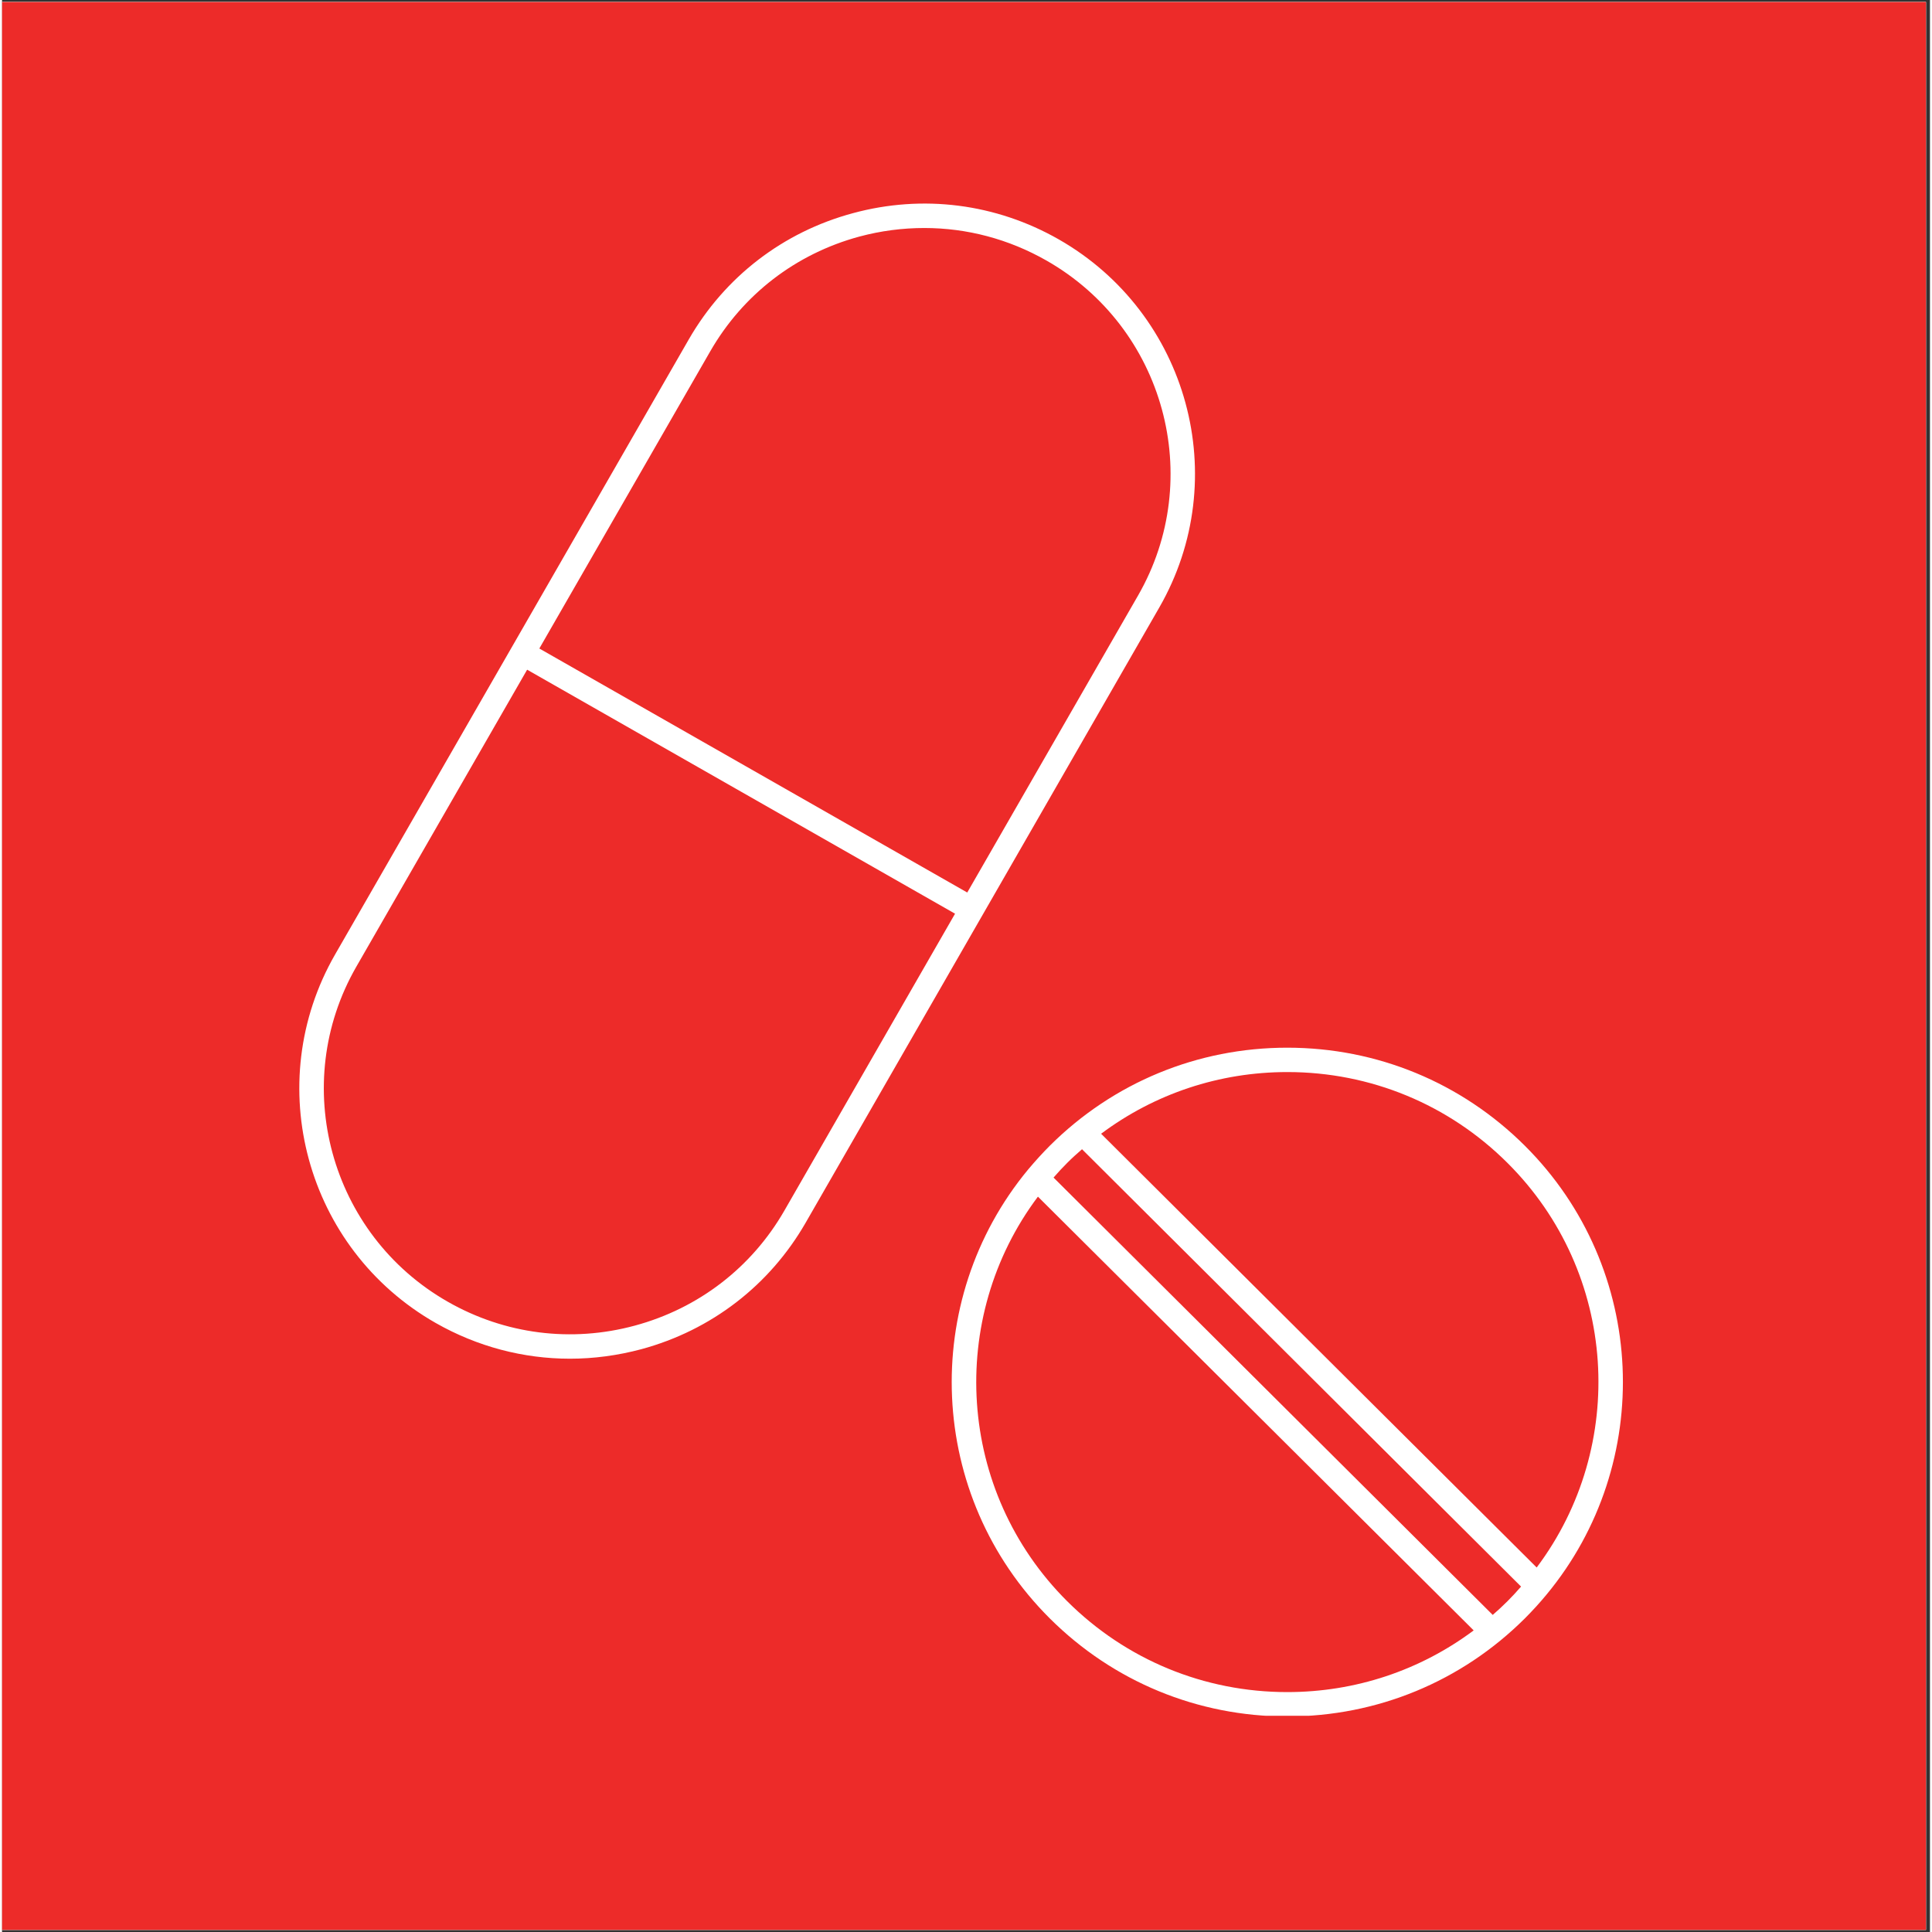 <svg xmlns="http://www.w3.org/2000/svg" xmlns:xlink="http://www.w3.org/1999/xlink" width="75" zoomAndPan="magnify" viewBox="0 0 56.88 57" height="75" preserveAspectRatio="xMidYMid meet" version="1.0"><rect x="0" y="0" width="56.88" height="57" fill="#333333" stroke="none"/><defs><clipPath id="73d06c8316"><path d="M 0 0.059 L 56.762 0.059 L 56.762 56.938 L 0 56.938 Z M 0 0.059 " clip-rule="nonzero"/></clipPath><clipPath id="af86c10c5d"><path d="M 28 30 L 48 30 L 48 50.621 L 28 50.621 Z M 28 30 " clip-rule="nonzero"/></clipPath></defs><g clip-path="url(#73d06c8316)"><path fill="#ffffff" d="M 0 0.059 L 56.879 0.059 L 56.879 64.426 L 0 64.426 Z M 0 0.059 " fill-opacity="1" fill-rule="nonzero"/><path fill="#ffffff" d="M 0 0.059 L 56.879 0.059 L 56.879 56.941 L 0 56.941 Z M 0 0.059 " fill-opacity="1" fill-rule="nonzero"/><path fill="#ed2b29" d="M 0 0.059 L 56.879 0.059 L 56.879 56.941 L 0 56.941 Z M 0 0.059 " fill-opacity="1" fill-rule="nonzero"/></g><g clip-path="url(#af86c10c5d)"><path fill="#ffffff" d="M 45.566 47.047 C 48.773 43.176 48.559 37.418 44.926 33.801 C 43.055 31.938 40.566 30.91 37.918 30.91 C 35.273 30.91 32.785 31.938 30.914 33.801 C 30.688 34.027 30.477 34.262 30.273 34.504 C 27.066 38.375 27.281 44.133 30.914 47.75 C 32.785 49.613 35.273 50.641 37.918 50.641 C 40.566 50.641 43.055 49.613 44.926 47.75 C 45.152 47.523 45.367 47.289 45.566 47.047 Z M 44.414 34.309 C 47.68 37.559 47.965 42.668 45.277 46.246 L 32.426 33.449 C 34.004 32.27 35.91 31.629 37.922 31.629 C 40.371 31.629 42.68 32.582 44.414 34.309 Z M 31.426 47.242 C 28.164 43.992 27.875 38.883 30.562 35.305 L 43.418 48.102 C 41.84 49.281 39.93 49.922 37.918 49.922 C 35.469 49.922 33.16 48.969 31.426 47.242 Z M 43.98 47.645 L 31.023 34.742 C 31.152 34.594 31.285 34.449 31.426 34.309 C 31.566 34.168 31.715 34.035 31.863 33.906 L 44.816 46.809 C 44.688 46.957 44.555 47.102 44.414 47.242 C 44.273 47.383 44.129 47.516 43.98 47.645 Z M 43.98 47.645 " fill-opacity="1" fill-rule="nonzero"/></g><path fill="#ffffff" d="M 31.176 7.062 C 29.32 6.004 27.164 5.73 25.105 6.289 C 23.043 6.844 21.324 8.168 20.262 10.012 L 9.824 28.164 C 7.637 31.973 8.965 36.848 12.793 39.031 C 14.02 39.73 15.379 40.086 16.754 40.086 C 17.457 40.086 18.164 39.992 18.863 39.805 C 20.926 39.246 22.645 37.922 23.707 36.078 L 34.141 17.926 C 36.332 14.117 35 9.246 31.176 7.062 Z M 23.078 35.723 C 22.113 37.398 20.547 38.602 18.672 39.109 C 16.797 39.617 14.836 39.367 13.152 38.406 C 9.672 36.422 8.461 31.984 10.453 28.52 L 15.492 19.758 L 28.117 26.957 Z M 28.477 26.332 L 15.852 19.133 L 20.891 10.371 C 21.855 8.691 23.418 7.488 25.293 6.98 C 25.93 6.809 26.57 6.727 27.211 6.727 C 28.465 6.727 29.699 7.051 30.816 7.688 C 34.297 9.672 35.508 14.105 33.516 17.57 Z M 28.477 26.332 " fill-opacity="1" fill-rule="nonzero"/></svg>